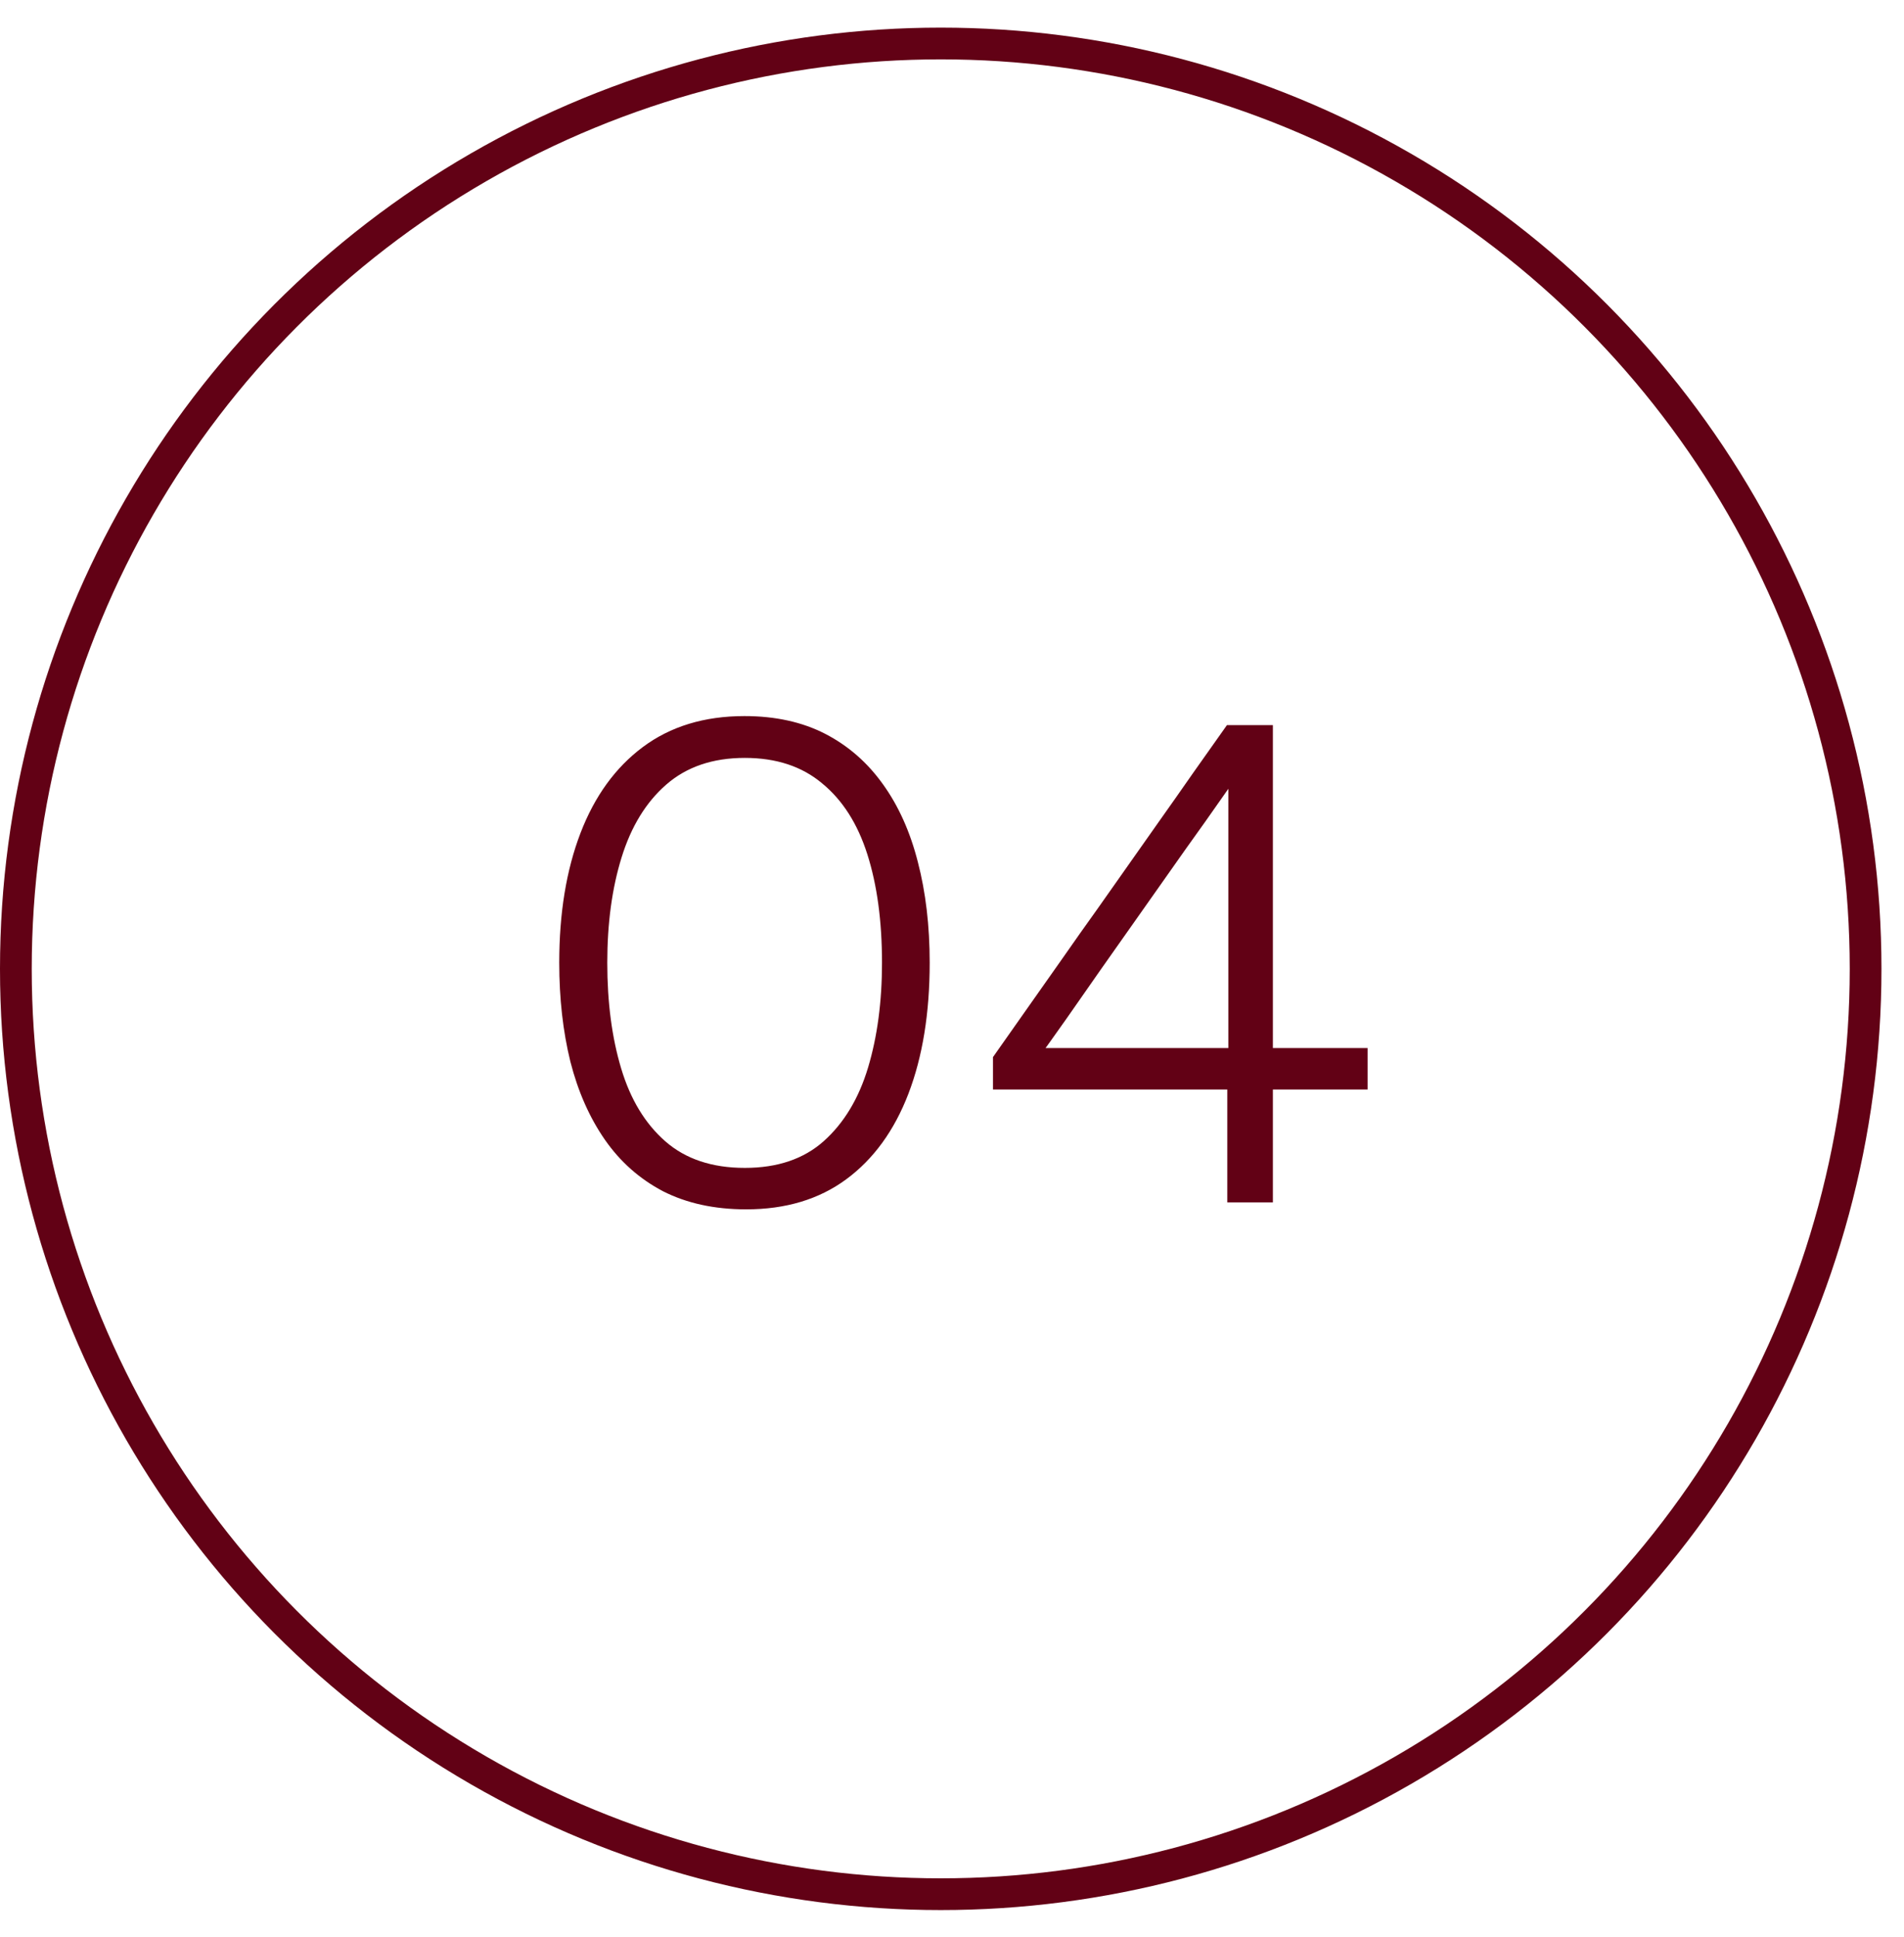 <svg width="60" height="61" viewBox="0 0 60 61" fill="none" xmlns="http://www.w3.org/2000/svg">
<circle cx="29.645" cy="30.515" r="29.145" stroke="#620115"/>
<path d="M23.515 38.09C22.512 38.09 21.639 37.899 20.892 37.519C20.154 37.131 19.543 36.59 19.06 35.895C18.578 35.2 18.215 34.381 17.974 33.438C17.74 32.487 17.623 31.448 17.623 30.322C17.623 28.764 17.846 27.403 18.292 26.24C18.738 25.077 19.393 24.174 20.256 23.53C21.127 22.88 22.194 22.554 23.46 22.554C24.433 22.554 25.281 22.741 26.005 23.113C26.729 23.487 27.336 24.017 27.826 24.704C28.316 25.385 28.682 26.2 28.924 27.151C29.172 28.102 29.297 29.159 29.297 30.322C29.297 31.909 29.073 33.284 28.627 34.447C28.181 35.61 27.526 36.51 26.663 37.146C25.808 37.775 24.758 38.09 23.515 38.09ZM23.471 36.784C24.502 36.784 25.332 36.502 25.961 35.939C26.598 35.369 27.062 34.597 27.355 33.624C27.647 32.651 27.794 31.551 27.794 30.322C27.794 29.012 27.64 27.875 27.333 26.91C27.026 25.944 26.55 25.198 25.906 24.672C25.27 24.137 24.458 23.871 23.471 23.871C22.461 23.871 21.635 24.152 20.991 24.715C20.355 25.271 19.887 26.036 19.587 27.008C19.287 27.974 19.137 29.078 19.137 30.322C19.137 31.573 19.283 32.684 19.576 33.657C19.868 34.63 20.333 35.394 20.969 35.95C21.606 36.506 22.439 36.784 23.471 36.784ZM38.675 37.87C38.675 37.183 38.675 36.532 38.675 35.917C38.675 35.303 38.675 34.582 38.675 33.756L38.708 33.449L38.708 28.325C38.708 27.535 38.708 26.749 38.708 25.966C38.708 25.176 38.708 24.386 38.708 23.596L39.838 23.223C39.414 23.83 39.001 24.423 38.598 25.001C38.196 25.578 37.786 26.156 37.37 26.734L34.693 30.53C34.334 31.042 33.98 31.551 33.628 32.055C33.277 32.553 32.919 33.054 32.553 33.558L32.498 33.01L39.059 33.01L39.355 33.01C39.728 33.01 40.138 33.01 40.584 33.01C41.038 33.01 41.484 33.01 41.923 33.01C42.369 33.01 42.76 33.01 43.097 33.01L43.097 34.315C42.76 34.315 42.369 34.315 41.923 34.315C41.484 34.315 41.038 34.315 40.584 34.315C40.138 34.315 39.728 34.315 39.355 34.315L31.291 34.315L31.291 33.295C31.606 32.849 31.953 32.355 32.334 31.814C32.714 31.273 33.098 30.728 33.486 30.179C33.873 29.623 34.236 29.111 34.572 28.643L36.536 25.856C36.894 25.352 37.249 24.847 37.6 24.342C37.958 23.838 38.313 23.337 38.664 22.839L40.112 22.839C40.112 23.746 40.112 24.639 40.112 25.516C40.112 26.387 40.112 27.257 40.112 28.128L40.112 33.756C40.112 34.582 40.112 35.303 40.112 35.917C40.112 36.532 40.112 37.183 40.112 37.87L38.675 37.87Z" fill="#620115"/>
</svg>
